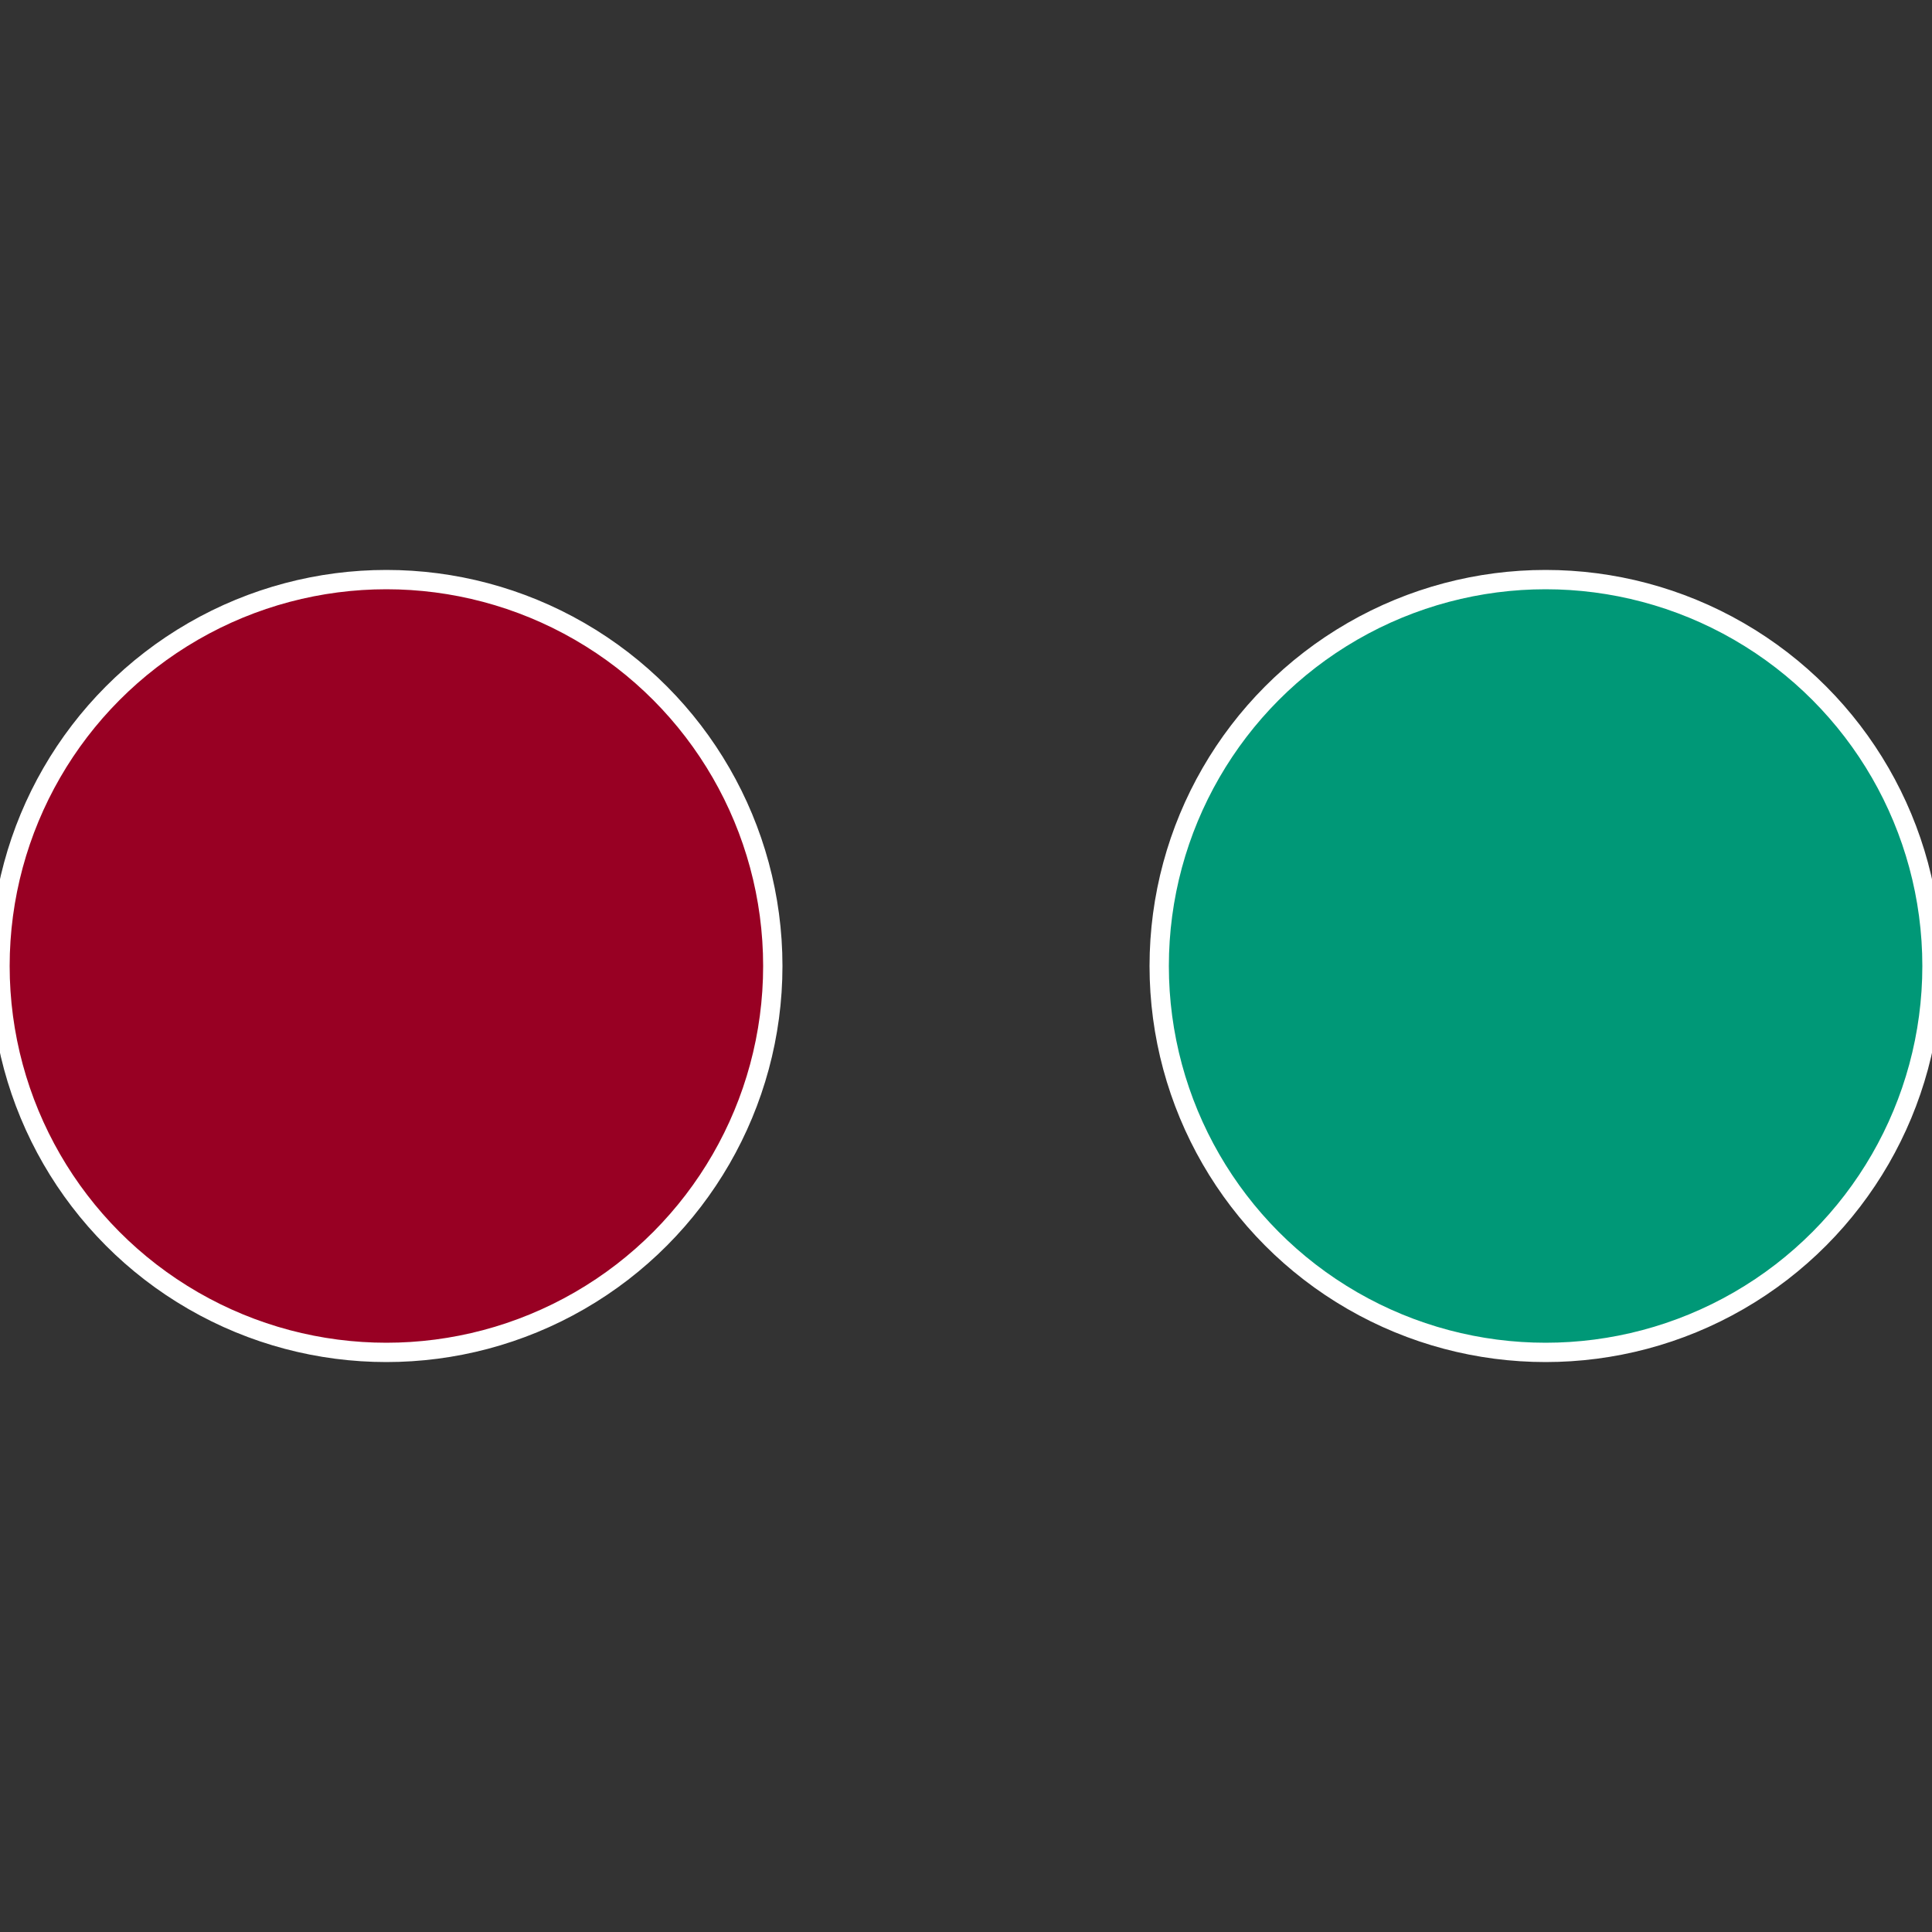 <?xml version="1.0" standalone="no"?>
<svg width="500" height="500" viewBox="-1 -1 2 2" xmlns="http://www.w3.org/2000/svg">
 
                <rect x="-1" y="-1" width="2" height="2" fill="#333333" stroke="none"/>
 
                <circle cx="0.6" cy="0" r="0.4" fill="#009877" stroke="#fff" stroke-width="1%" />
             
                <circle cx="-0.6" cy="7.3478807948841E-17" r="0.4" fill="#980023" stroke="#fff" stroke-width="1%" />
            </svg>
